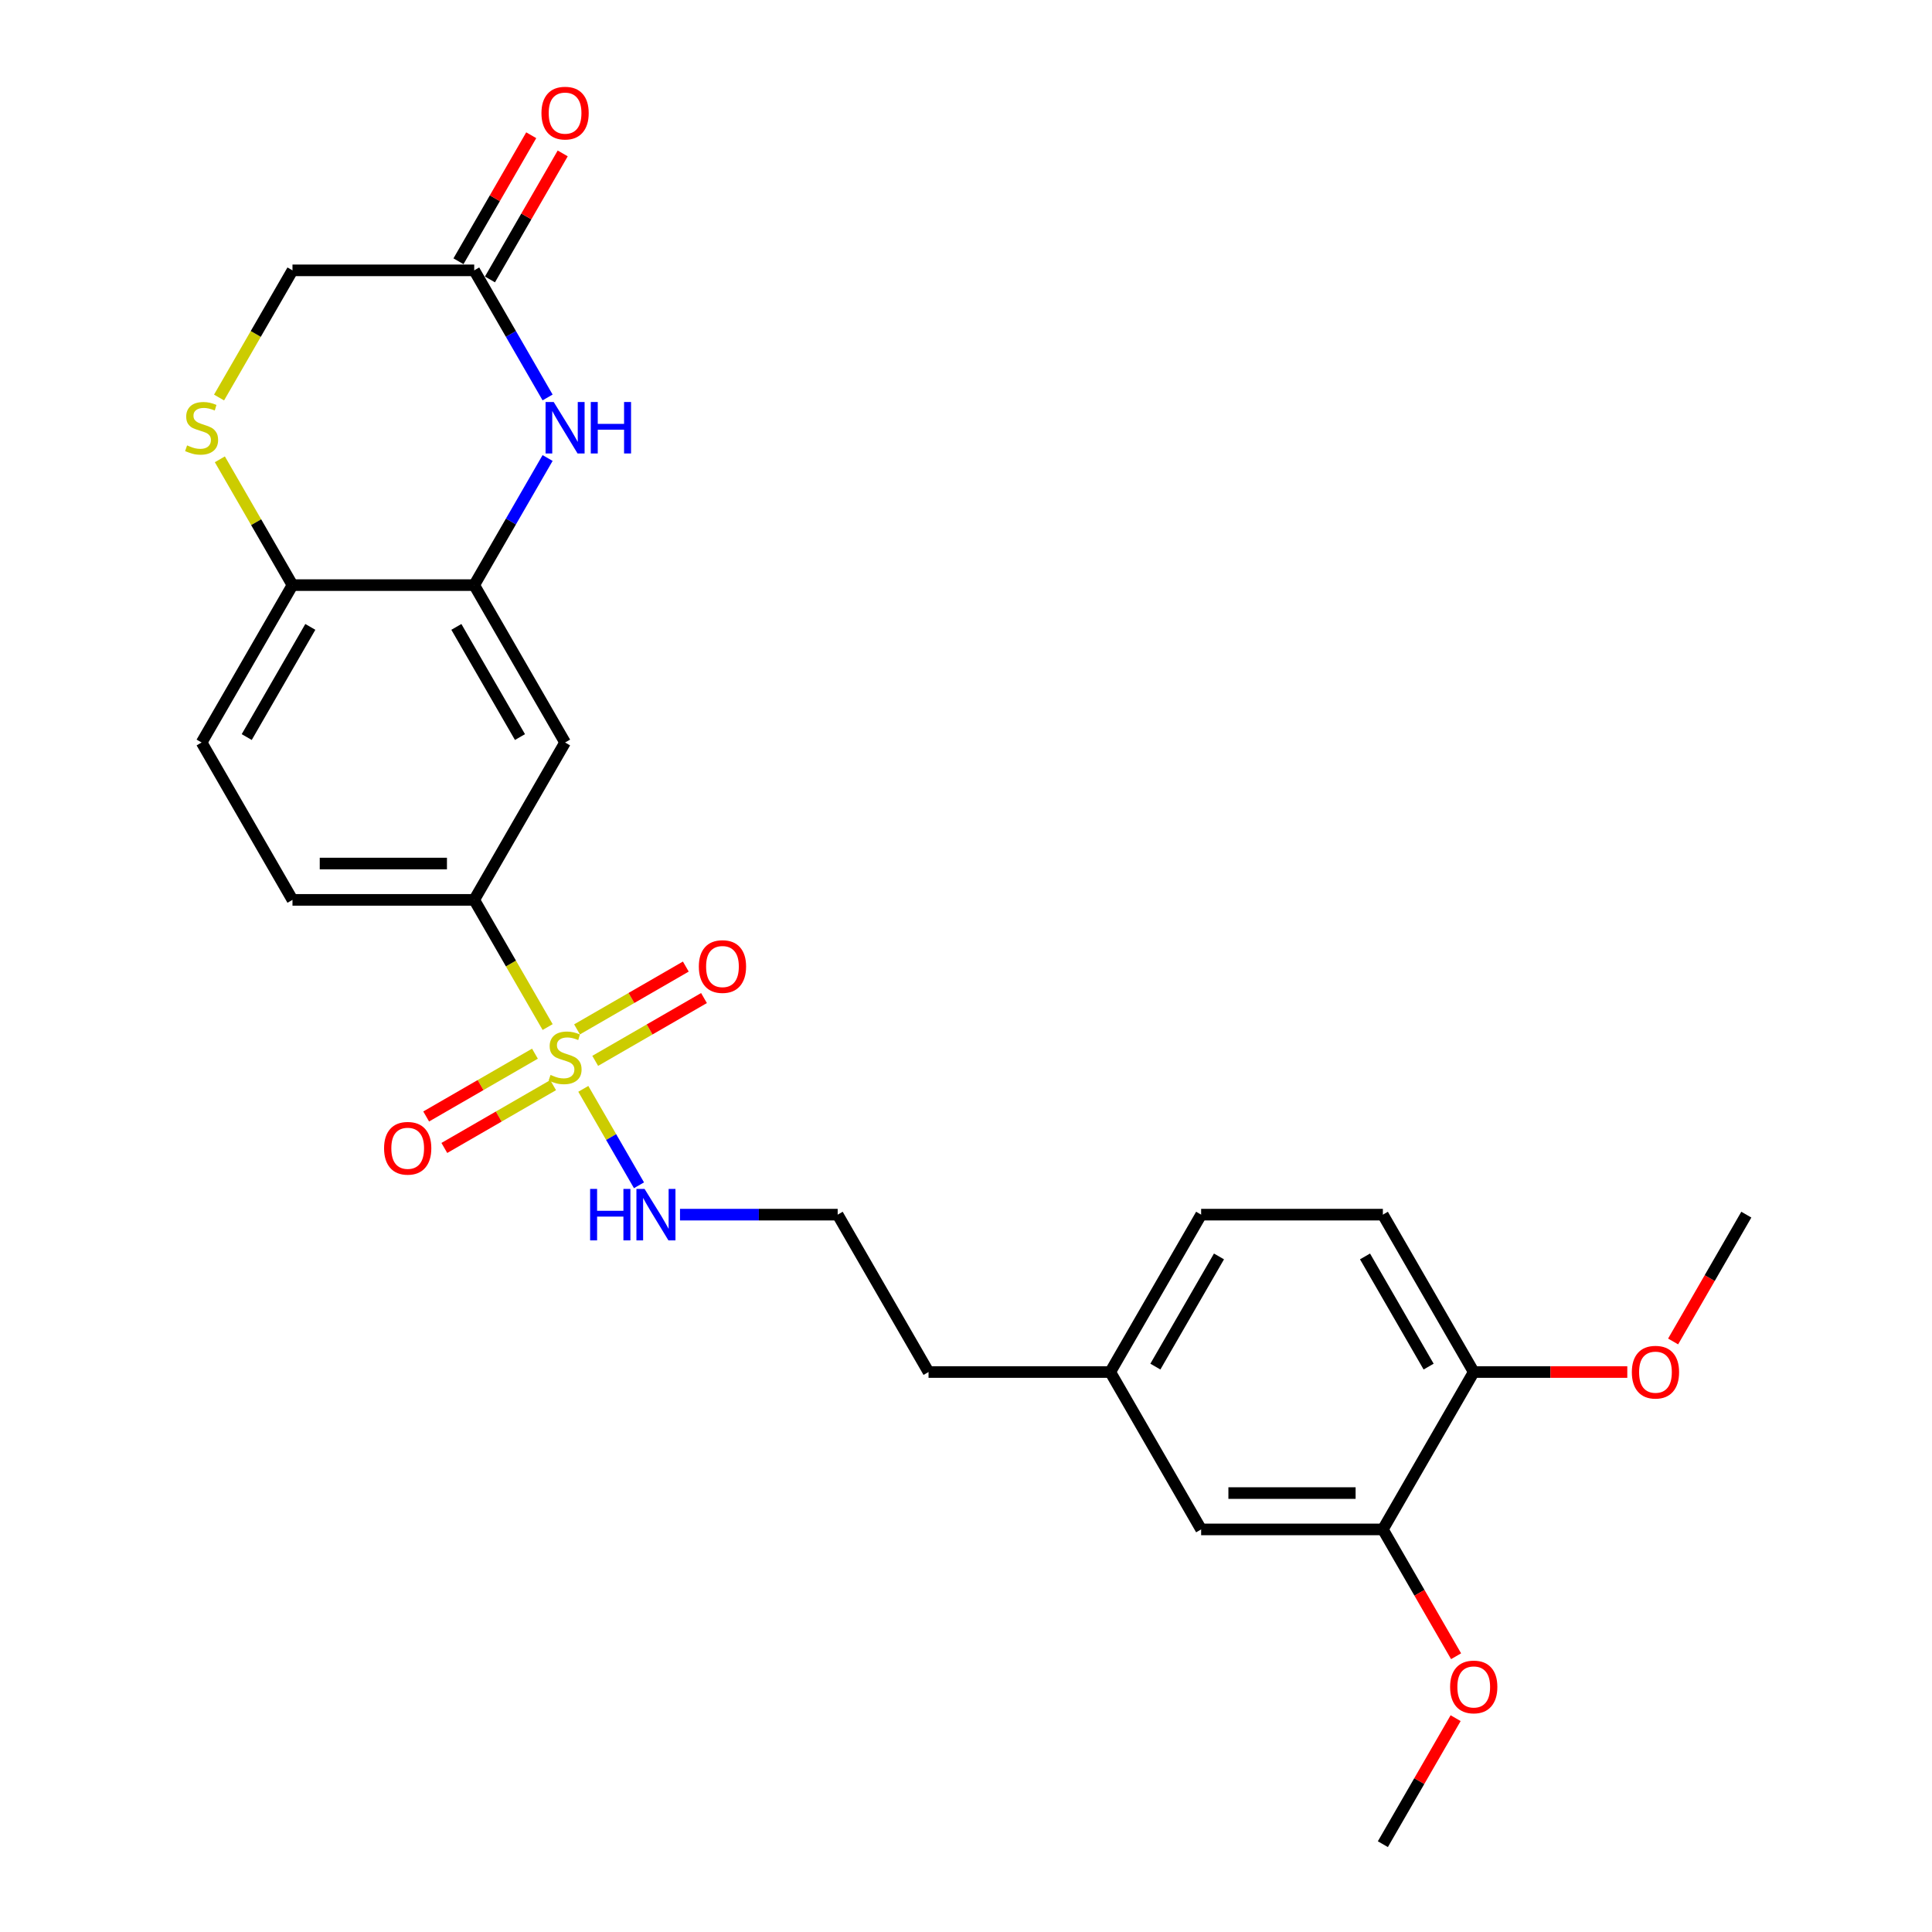 <?xml version='1.0' encoding='iso-8859-1'?>
<svg version='1.1' baseProfile='full'
              xmlns='http://www.w3.org/2000/svg'
                      xmlns:rdkit='http://www.rdkit.org/xml'
                      xmlns:xlink='http://www.w3.org/1999/xlink'
                  xml:space='preserve'
width='1000px' height='1000px' viewBox='0 0 1000 1000'>
<!-- END OF HEADER -->
<rect style='opacity:1.0;fill:#FFFFFF;stroke:none' width='1000' height='1000' x='0' y='0'> </rect>
<path class='bond-2' d='M 283.458,531.605 L 264.455,498.691' style='fill:none;fill-rule:evenodd;stroke:#CCCC00;stroke-width:6px;stroke-linecap:butt;stroke-linejoin:miter;stroke-opacity:1' />
<path class='bond-2' d='M 264.455,498.691 L 245.452,465.777' style='fill:none;fill-rule:evenodd;stroke:#000000;stroke-width:6px;stroke-linecap:butt;stroke-linejoin:miter;stroke-opacity:1' />
<path class='bond-7' d='M 276.888,545.381 L 248.736,561.635' style='fill:none;fill-rule:evenodd;stroke:#CCCC00;stroke-width:6px;stroke-linecap:butt;stroke-linejoin:miter;stroke-opacity:1' />
<path class='bond-7' d='M 248.736,561.635 L 220.584,577.888' style='fill:none;fill-rule:evenodd;stroke:#FF0000;stroke-width:6px;stroke-linecap:butt;stroke-linejoin:miter;stroke-opacity:1' />
<path class='bond-7' d='M 286.294,561.673 L 258.142,577.927' style='fill:none;fill-rule:evenodd;stroke:#CCCC00;stroke-width:6px;stroke-linecap:butt;stroke-linejoin:miter;stroke-opacity:1' />
<path class='bond-7' d='M 258.142,577.927 L 229.991,594.18' style='fill:none;fill-rule:evenodd;stroke:#FF0000;stroke-width:6px;stroke-linecap:butt;stroke-linejoin:miter;stroke-opacity:1' />
<path class='bond-8' d='M 308.079,549.096 L 336.231,532.842' style='fill:none;fill-rule:evenodd;stroke:#CCCC00;stroke-width:6px;stroke-linecap:butt;stroke-linejoin:miter;stroke-opacity:1' />
<path class='bond-8' d='M 336.231,532.842 L 364.383,516.589' style='fill:none;fill-rule:evenodd;stroke:#FF0000;stroke-width:6px;stroke-linecap:butt;stroke-linejoin:miter;stroke-opacity:1' />
<path class='bond-8' d='M 298.673,532.804 L 326.825,516.55' style='fill:none;fill-rule:evenodd;stroke:#CCCC00;stroke-width:6px;stroke-linecap:butt;stroke-linejoin:miter;stroke-opacity:1' />
<path class='bond-8' d='M 326.825,516.55 L 354.976,500.297' style='fill:none;fill-rule:evenodd;stroke:#FF0000;stroke-width:6px;stroke-linecap:butt;stroke-linejoin:miter;stroke-opacity:1' />
<path class='bond-10' d='M 301.922,563.587 L 316.331,588.544' style='fill:none;fill-rule:evenodd;stroke:#CCCC00;stroke-width:6px;stroke-linecap:butt;stroke-linejoin:miter;stroke-opacity:1' />
<path class='bond-10' d='M 316.331,588.544 L 330.74,613.501' style='fill:none;fill-rule:evenodd;stroke:#0000FF;stroke-width:6px;stroke-linecap:butt;stroke-linejoin:miter;stroke-opacity:1' />
<path class='bond-0' d='M 283.436,237.064 L 264.444,269.959' style='fill:none;fill-rule:evenodd;stroke:#0000FF;stroke-width:6px;stroke-linecap:butt;stroke-linejoin:miter;stroke-opacity:1' />
<path class='bond-0' d='M 264.444,269.959 L 245.452,302.854' style='fill:none;fill-rule:evenodd;stroke:#000000;stroke-width:6px;stroke-linecap:butt;stroke-linejoin:miter;stroke-opacity:1' />
<path class='bond-5' d='M 283.436,205.722 L 264.444,172.827' style='fill:none;fill-rule:evenodd;stroke:#0000FF;stroke-width:6px;stroke-linecap:butt;stroke-linejoin:miter;stroke-opacity:1' />
<path class='bond-5' d='M 264.444,172.827 L 245.452,139.931' style='fill:none;fill-rule:evenodd;stroke:#000000;stroke-width:6px;stroke-linecap:butt;stroke-linejoin:miter;stroke-opacity:1' />
<path class='bond-1' d='M 245.452,302.854 L 292.484,384.316' style='fill:none;fill-rule:evenodd;stroke:#000000;stroke-width:6px;stroke-linecap:butt;stroke-linejoin:miter;stroke-opacity:1' />
<path class='bond-1' d='M 236.214,324.48 L 269.136,381.503' style='fill:none;fill-rule:evenodd;stroke:#000000;stroke-width:6px;stroke-linecap:butt;stroke-linejoin:miter;stroke-opacity:1' />
<path class='bond-26' d='M 245.452,302.854 L 151.388,302.854' style='fill:none;fill-rule:evenodd;stroke:#000000;stroke-width:6px;stroke-linecap:butt;stroke-linejoin:miter;stroke-opacity:1' />
<path class='bond-3' d='M 245.452,465.777 L 292.484,384.316' style='fill:none;fill-rule:evenodd;stroke:#000000;stroke-width:6px;stroke-linecap:butt;stroke-linejoin:miter;stroke-opacity:1' />
<path class='bond-13' d='M 245.452,465.777 L 151.388,465.777' style='fill:none;fill-rule:evenodd;stroke:#000000;stroke-width:6px;stroke-linecap:butt;stroke-linejoin:miter;stroke-opacity:1' />
<path class='bond-13' d='M 231.342,446.964 L 165.498,446.964' style='fill:none;fill-rule:evenodd;stroke:#000000;stroke-width:6px;stroke-linecap:butt;stroke-linejoin:miter;stroke-opacity:1' />
<path class='bond-4' d='M 113.795,237.741 L 132.592,270.298' style='fill:none;fill-rule:evenodd;stroke:#CCCC00;stroke-width:6px;stroke-linecap:butt;stroke-linejoin:miter;stroke-opacity:1' />
<path class='bond-4' d='M 132.592,270.298 L 151.388,302.854' style='fill:none;fill-rule:evenodd;stroke:#000000;stroke-width:6px;stroke-linecap:butt;stroke-linejoin:miter;stroke-opacity:1' />
<path class='bond-14' d='M 113.382,205.76 L 132.385,172.846' style='fill:none;fill-rule:evenodd;stroke:#CCCC00;stroke-width:6px;stroke-linecap:butt;stroke-linejoin:miter;stroke-opacity:1' />
<path class='bond-14' d='M 132.385,172.846 L 151.388,139.931' style='fill:none;fill-rule:evenodd;stroke:#000000;stroke-width:6px;stroke-linecap:butt;stroke-linejoin:miter;stroke-opacity:1' />
<path class='bond-15' d='M 253.598,144.635 L 272.427,112.022' style='fill:none;fill-rule:evenodd;stroke:#000000;stroke-width:6px;stroke-linecap:butt;stroke-linejoin:miter;stroke-opacity:1' />
<path class='bond-15' d='M 272.427,112.022 L 291.256,79.409' style='fill:none;fill-rule:evenodd;stroke:#FF0000;stroke-width:6px;stroke-linecap:butt;stroke-linejoin:miter;stroke-opacity:1' />
<path class='bond-15' d='M 237.306,135.228 L 256.135,102.615' style='fill:none;fill-rule:evenodd;stroke:#000000;stroke-width:6px;stroke-linecap:butt;stroke-linejoin:miter;stroke-opacity:1' />
<path class='bond-15' d='M 256.135,102.615 L 274.964,70.002' style='fill:none;fill-rule:evenodd;stroke:#FF0000;stroke-width:6px;stroke-linecap:butt;stroke-linejoin:miter;stroke-opacity:1' />
<path class='bond-27' d='M 245.452,139.931 L 151.388,139.931' style='fill:none;fill-rule:evenodd;stroke:#000000;stroke-width:6px;stroke-linecap:butt;stroke-linejoin:miter;stroke-opacity:1' />
<path class='bond-6' d='M 151.388,302.854 L 104.356,384.316' style='fill:none;fill-rule:evenodd;stroke:#000000;stroke-width:6px;stroke-linecap:butt;stroke-linejoin:miter;stroke-opacity:1' />
<path class='bond-6' d='M 160.626,324.48 L 127.704,381.503' style='fill:none;fill-rule:evenodd;stroke:#000000;stroke-width:6px;stroke-linecap:butt;stroke-linejoin:miter;stroke-opacity:1' />
<path class='bond-9' d='M 715.769,791.623 L 621.706,791.623' style='fill:none;fill-rule:evenodd;stroke:#000000;stroke-width:6px;stroke-linecap:butt;stroke-linejoin:miter;stroke-opacity:1' />
<path class='bond-9' d='M 701.66,772.81 L 635.815,772.81' style='fill:none;fill-rule:evenodd;stroke:#000000;stroke-width:6px;stroke-linecap:butt;stroke-linejoin:miter;stroke-opacity:1' />
<path class='bond-20' d='M 715.769,791.623 L 734.718,824.443' style='fill:none;fill-rule:evenodd;stroke:#000000;stroke-width:6px;stroke-linecap:butt;stroke-linejoin:miter;stroke-opacity:1' />
<path class='bond-20' d='M 734.718,824.443 L 753.667,857.263' style='fill:none;fill-rule:evenodd;stroke:#FF0000;stroke-width:6px;stroke-linecap:butt;stroke-linejoin:miter;stroke-opacity:1' />
<path class='bond-28' d='M 715.769,791.623 L 762.801,710.161' style='fill:none;fill-rule:evenodd;stroke:#000000;stroke-width:6px;stroke-linecap:butt;stroke-linejoin:miter;stroke-opacity:1' />
<path class='bond-21' d='M 351.969,628.7 L 392.774,628.7' style='fill:none;fill-rule:evenodd;stroke:#0000FF;stroke-width:6px;stroke-linecap:butt;stroke-linejoin:miter;stroke-opacity:1' />
<path class='bond-21' d='M 392.774,628.7 L 433.579,628.7' style='fill:none;fill-rule:evenodd;stroke:#000000;stroke-width:6px;stroke-linecap:butt;stroke-linejoin:miter;stroke-opacity:1' />
<path class='bond-11' d='M 762.801,710.161 L 715.769,628.7' style='fill:none;fill-rule:evenodd;stroke:#000000;stroke-width:6px;stroke-linecap:butt;stroke-linejoin:miter;stroke-opacity:1' />
<path class='bond-11' d='M 739.454,707.348 L 706.532,650.325' style='fill:none;fill-rule:evenodd;stroke:#000000;stroke-width:6px;stroke-linecap:butt;stroke-linejoin:miter;stroke-opacity:1' />
<path class='bond-22' d='M 762.801,710.161 L 802.543,710.161' style='fill:none;fill-rule:evenodd;stroke:#000000;stroke-width:6px;stroke-linecap:butt;stroke-linejoin:miter;stroke-opacity:1' />
<path class='bond-22' d='M 802.543,710.161 L 842.285,710.161' style='fill:none;fill-rule:evenodd;stroke:#FF0000;stroke-width:6px;stroke-linecap:butt;stroke-linejoin:miter;stroke-opacity:1' />
<path class='bond-12' d='M 621.706,791.623 L 574.674,710.161' style='fill:none;fill-rule:evenodd;stroke:#000000;stroke-width:6px;stroke-linecap:butt;stroke-linejoin:miter;stroke-opacity:1' />
<path class='bond-16' d='M 151.388,465.777 L 104.356,384.316' style='fill:none;fill-rule:evenodd;stroke:#000000;stroke-width:6px;stroke-linecap:butt;stroke-linejoin:miter;stroke-opacity:1' />
<path class='bond-17' d='M 715.769,628.7 L 621.706,628.7' style='fill:none;fill-rule:evenodd;stroke:#000000;stroke-width:6px;stroke-linecap:butt;stroke-linejoin:miter;stroke-opacity:1' />
<path class='bond-18' d='M 574.674,710.161 L 480.611,710.161' style='fill:none;fill-rule:evenodd;stroke:#000000;stroke-width:6px;stroke-linecap:butt;stroke-linejoin:miter;stroke-opacity:1' />
<path class='bond-19' d='M 574.674,710.161 L 621.706,628.7' style='fill:none;fill-rule:evenodd;stroke:#000000;stroke-width:6px;stroke-linecap:butt;stroke-linejoin:miter;stroke-opacity:1' />
<path class='bond-19' d='M 598.021,707.348 L 630.943,650.325' style='fill:none;fill-rule:evenodd;stroke:#000000;stroke-width:6px;stroke-linecap:butt;stroke-linejoin:miter;stroke-opacity:1' />
<path class='bond-24' d='M 753.428,889.319 L 734.598,921.932' style='fill:none;fill-rule:evenodd;stroke:#FF0000;stroke-width:6px;stroke-linecap:butt;stroke-linejoin:miter;stroke-opacity:1' />
<path class='bond-24' d='M 734.598,921.932 L 715.769,954.545' style='fill:none;fill-rule:evenodd;stroke:#000000;stroke-width:6px;stroke-linecap:butt;stroke-linejoin:miter;stroke-opacity:1' />
<path class='bond-23' d='M 433.579,628.7 L 480.611,710.161' style='fill:none;fill-rule:evenodd;stroke:#000000;stroke-width:6px;stroke-linecap:butt;stroke-linejoin:miter;stroke-opacity:1' />
<path class='bond-25' d='M 865.999,694.34 L 884.948,661.52' style='fill:none;fill-rule:evenodd;stroke:#FF0000;stroke-width:6px;stroke-linecap:butt;stroke-linejoin:miter;stroke-opacity:1' />
<path class='bond-25' d='M 884.948,661.52 L 903.896,628.7' style='fill:none;fill-rule:evenodd;stroke:#000000;stroke-width:6px;stroke-linecap:butt;stroke-linejoin:miter;stroke-opacity:1' />
<path  class='atom-0' d='M 284.958 556.381
Q 285.259 556.494, 286.501 557.021
Q 287.743 557.548, 289.097 557.886
Q 290.489 558.187, 291.844 558.187
Q 294.365 558.187, 295.832 556.983
Q 297.3 555.742, 297.3 553.597
Q 297.3 552.13, 296.547 551.227
Q 295.832 550.324, 294.703 549.835
Q 293.575 549.345, 291.693 548.781
Q 289.323 548.066, 287.893 547.389
Q 286.501 546.712, 285.485 545.282
Q 284.507 543.852, 284.507 541.444
Q 284.507 538.095, 286.764 536.026
Q 289.06 533.957, 293.575 533.957
Q 296.66 533.957, 300.159 535.424
L 299.294 538.321
Q 296.096 537.004, 293.688 537.004
Q 291.091 537.004, 289.662 538.095
Q 288.232 539.149, 288.269 540.993
Q 288.269 542.422, 288.984 543.288
Q 289.737 544.153, 290.79 544.642
Q 291.882 545.131, 293.688 545.696
Q 296.096 546.448, 297.525 547.201
Q 298.955 547.953, 299.971 549.496
Q 301.024 551.001, 301.024 553.597
Q 301.024 557.284, 298.541 559.279
Q 296.096 561.235, 291.994 561.235
Q 289.624 561.235, 287.818 560.708
Q 286.05 560.219, 283.943 559.354
L 284.958 556.381
' fill='#CCCC00'/>
<path  class='atom-1' d='M 286.595 208.073
L 295.324 222.183
Q 296.19 223.575, 297.582 226.096
Q 298.974 228.617, 299.049 228.767
L 299.049 208.073
L 302.586 208.073
L 302.586 234.712
L 298.936 234.712
L 289.568 219.286
Q 288.476 217.48, 287.31 215.41
Q 286.181 213.341, 285.843 212.701
L 285.843 234.712
L 282.381 234.712
L 282.381 208.073
L 286.595 208.073
' fill='#0000FF'/>
<path  class='atom-1' d='M 305.784 208.073
L 309.396 208.073
L 309.396 219.399
L 323.017 219.399
L 323.017 208.073
L 326.629 208.073
L 326.629 234.712
L 323.017 234.712
L 323.017 222.409
L 309.396 222.409
L 309.396 234.712
L 305.784 234.712
L 305.784 208.073
' fill='#0000FF'/>
<path  class='atom-5' d='M 96.831 230.536
Q 97.132 230.649, 98.374 231.175
Q 99.616 231.702, 100.97 232.041
Q 102.362 232.342, 103.717 232.342
Q 106.238 232.342, 107.705 231.138
Q 109.173 229.896, 109.173 227.752
Q 109.173 226.284, 108.42 225.381
Q 107.705 224.478, 106.576 223.989
Q 105.448 223.5, 103.566 222.936
Q 101.196 222.221, 99.766 221.543
Q 98.374 220.866, 97.358 219.436
Q 96.38 218.007, 96.38 215.599
Q 96.38 212.25, 98.637 210.181
Q 100.933 208.111, 105.448 208.111
Q 108.533 208.111, 112.032 209.579
L 111.167 212.476
Q 107.969 211.159, 105.56 211.159
Q 102.964 211.159, 101.535 212.25
Q 100.105 213.303, 100.142 215.147
Q 100.142 216.577, 100.857 217.442
Q 101.61 218.308, 102.663 218.797
Q 103.754 219.286, 105.56 219.85
Q 107.969 220.603, 109.398 221.355
Q 110.828 222.108, 111.844 223.65
Q 112.897 225.155, 112.897 227.752
Q 112.897 231.439, 110.414 233.433
Q 107.969 235.39, 103.867 235.39
Q 101.497 235.39, 99.691 234.863
Q 97.922 234.374, 95.816 233.508
L 96.831 230.536
' fill='#CCCC00'/>
<path  class='atom-8' d='M 198.794 594.345
Q 198.794 587.949, 201.954 584.375
Q 205.115 580.8, 211.022 580.8
Q 216.929 580.8, 220.09 584.375
Q 223.25 587.949, 223.25 594.345
Q 223.25 600.817, 220.052 604.504
Q 216.854 608.154, 211.022 608.154
Q 205.153 608.154, 201.954 604.504
Q 198.794 600.855, 198.794 594.345
M 211.022 605.144
Q 215.086 605.144, 217.268 602.435
Q 219.488 599.688, 219.488 594.345
Q 219.488 589.116, 217.268 586.482
Q 215.086 583.81, 211.022 583.81
Q 206.959 583.81, 204.739 586.444
Q 202.556 589.078, 202.556 594.345
Q 202.556 599.726, 204.739 602.435
Q 206.959 605.144, 211.022 605.144
' fill='#FF0000'/>
<path  class='atom-9' d='M 361.717 500.282
Q 361.717 493.886, 364.877 490.311
Q 368.038 486.737, 373.945 486.737
Q 379.852 486.737, 383.013 490.311
Q 386.173 493.886, 386.173 500.282
Q 386.173 506.754, 382.975 510.441
Q 379.777 514.09, 373.945 514.09
Q 368.075 514.09, 364.877 510.441
Q 361.717 506.791, 361.717 500.282
M 373.945 511.08
Q 378.008 511.08, 380.191 508.371
Q 382.411 505.625, 382.411 500.282
Q 382.411 495.052, 380.191 492.418
Q 378.008 489.747, 373.945 489.747
Q 369.881 489.747, 367.661 492.381
Q 365.479 495.014, 365.479 500.282
Q 365.479 505.662, 367.661 508.371
Q 369.881 511.08, 373.945 511.08
' fill='#FF0000'/>
<path  class='atom-11' d='M 305.445 615.38
L 309.058 615.38
L 309.058 626.706
L 322.678 626.706
L 322.678 615.38
L 326.29 615.38
L 326.29 642.019
L 322.678 642.019
L 322.678 629.716
L 309.058 629.716
L 309.058 642.019
L 305.445 642.019
L 305.445 615.38
' fill='#0000FF'/>
<path  class='atom-11' d='M 333.627 615.38
L 342.356 629.49
Q 343.221 630.882, 344.614 633.403
Q 346.006 635.924, 346.081 636.074
L 346.081 615.38
L 349.618 615.38
L 349.618 642.019
L 345.968 642.019
L 336.599 626.593
Q 335.508 624.787, 334.342 622.717
Q 333.213 620.648, 332.874 620.008
L 332.874 642.019
L 329.413 642.019
L 329.413 615.38
L 333.627 615.38
' fill='#0000FF'/>
<path  class='atom-16' d='M 280.255 58.545
Q 280.255 52.149, 283.416 48.575
Q 286.576 45, 292.484 45
Q 298.391 45, 301.551 48.575
Q 304.712 52.149, 304.712 58.545
Q 304.712 65.017, 301.514 68.704
Q 298.315 72.354, 292.484 72.354
Q 286.614 72.354, 283.416 68.704
Q 280.255 65.055, 280.255 58.545
M 292.484 69.344
Q 296.547 69.344, 298.729 66.635
Q 300.949 63.888, 300.949 58.545
Q 300.949 53.315, 298.729 50.682
Q 296.547 48.01, 292.484 48.01
Q 288.42 48.01, 286.2 50.644
Q 284.018 53.278, 284.018 58.545
Q 284.018 63.926, 286.2 66.635
Q 288.42 69.344, 292.484 69.344
' fill='#FF0000'/>
<path  class='atom-21' d='M 750.573 873.159
Q 750.573 866.763, 753.733 863.189
Q 756.894 859.614, 762.801 859.614
Q 768.708 859.614, 771.869 863.189
Q 775.029 866.763, 775.029 873.159
Q 775.029 879.631, 771.831 883.318
Q 768.633 886.968, 762.801 886.968
Q 756.932 886.968, 753.733 883.318
Q 750.573 879.669, 750.573 873.159
M 762.801 883.958
Q 766.865 883.958, 769.047 881.249
Q 771.267 878.502, 771.267 873.159
Q 771.267 867.929, 769.047 865.296
Q 766.865 862.624, 762.801 862.624
Q 758.738 862.624, 756.518 865.258
Q 754.335 867.892, 754.335 873.159
Q 754.335 878.54, 756.518 881.249
Q 758.738 883.958, 762.801 883.958
' fill='#FF0000'/>
<path  class='atom-23' d='M 844.636 710.237
Q 844.636 703.84, 847.797 700.266
Q 850.957 696.691, 856.865 696.691
Q 862.772 696.691, 865.932 700.266
Q 869.093 703.84, 869.093 710.237
Q 869.093 716.708, 865.895 720.395
Q 862.697 724.045, 856.865 724.045
Q 850.995 724.045, 847.797 720.395
Q 844.636 716.746, 844.636 710.237
M 856.865 721.035
Q 860.928 721.035, 863.11 718.326
Q 865.33 715.579, 865.33 710.237
Q 865.33 705.007, 863.11 702.373
Q 860.928 699.701, 856.865 699.701
Q 852.801 699.701, 850.581 702.335
Q 848.399 704.969, 848.399 710.237
Q 848.399 715.617, 850.581 718.326
Q 852.801 721.035, 856.865 721.035
' fill='#FF0000'/>
</svg>
